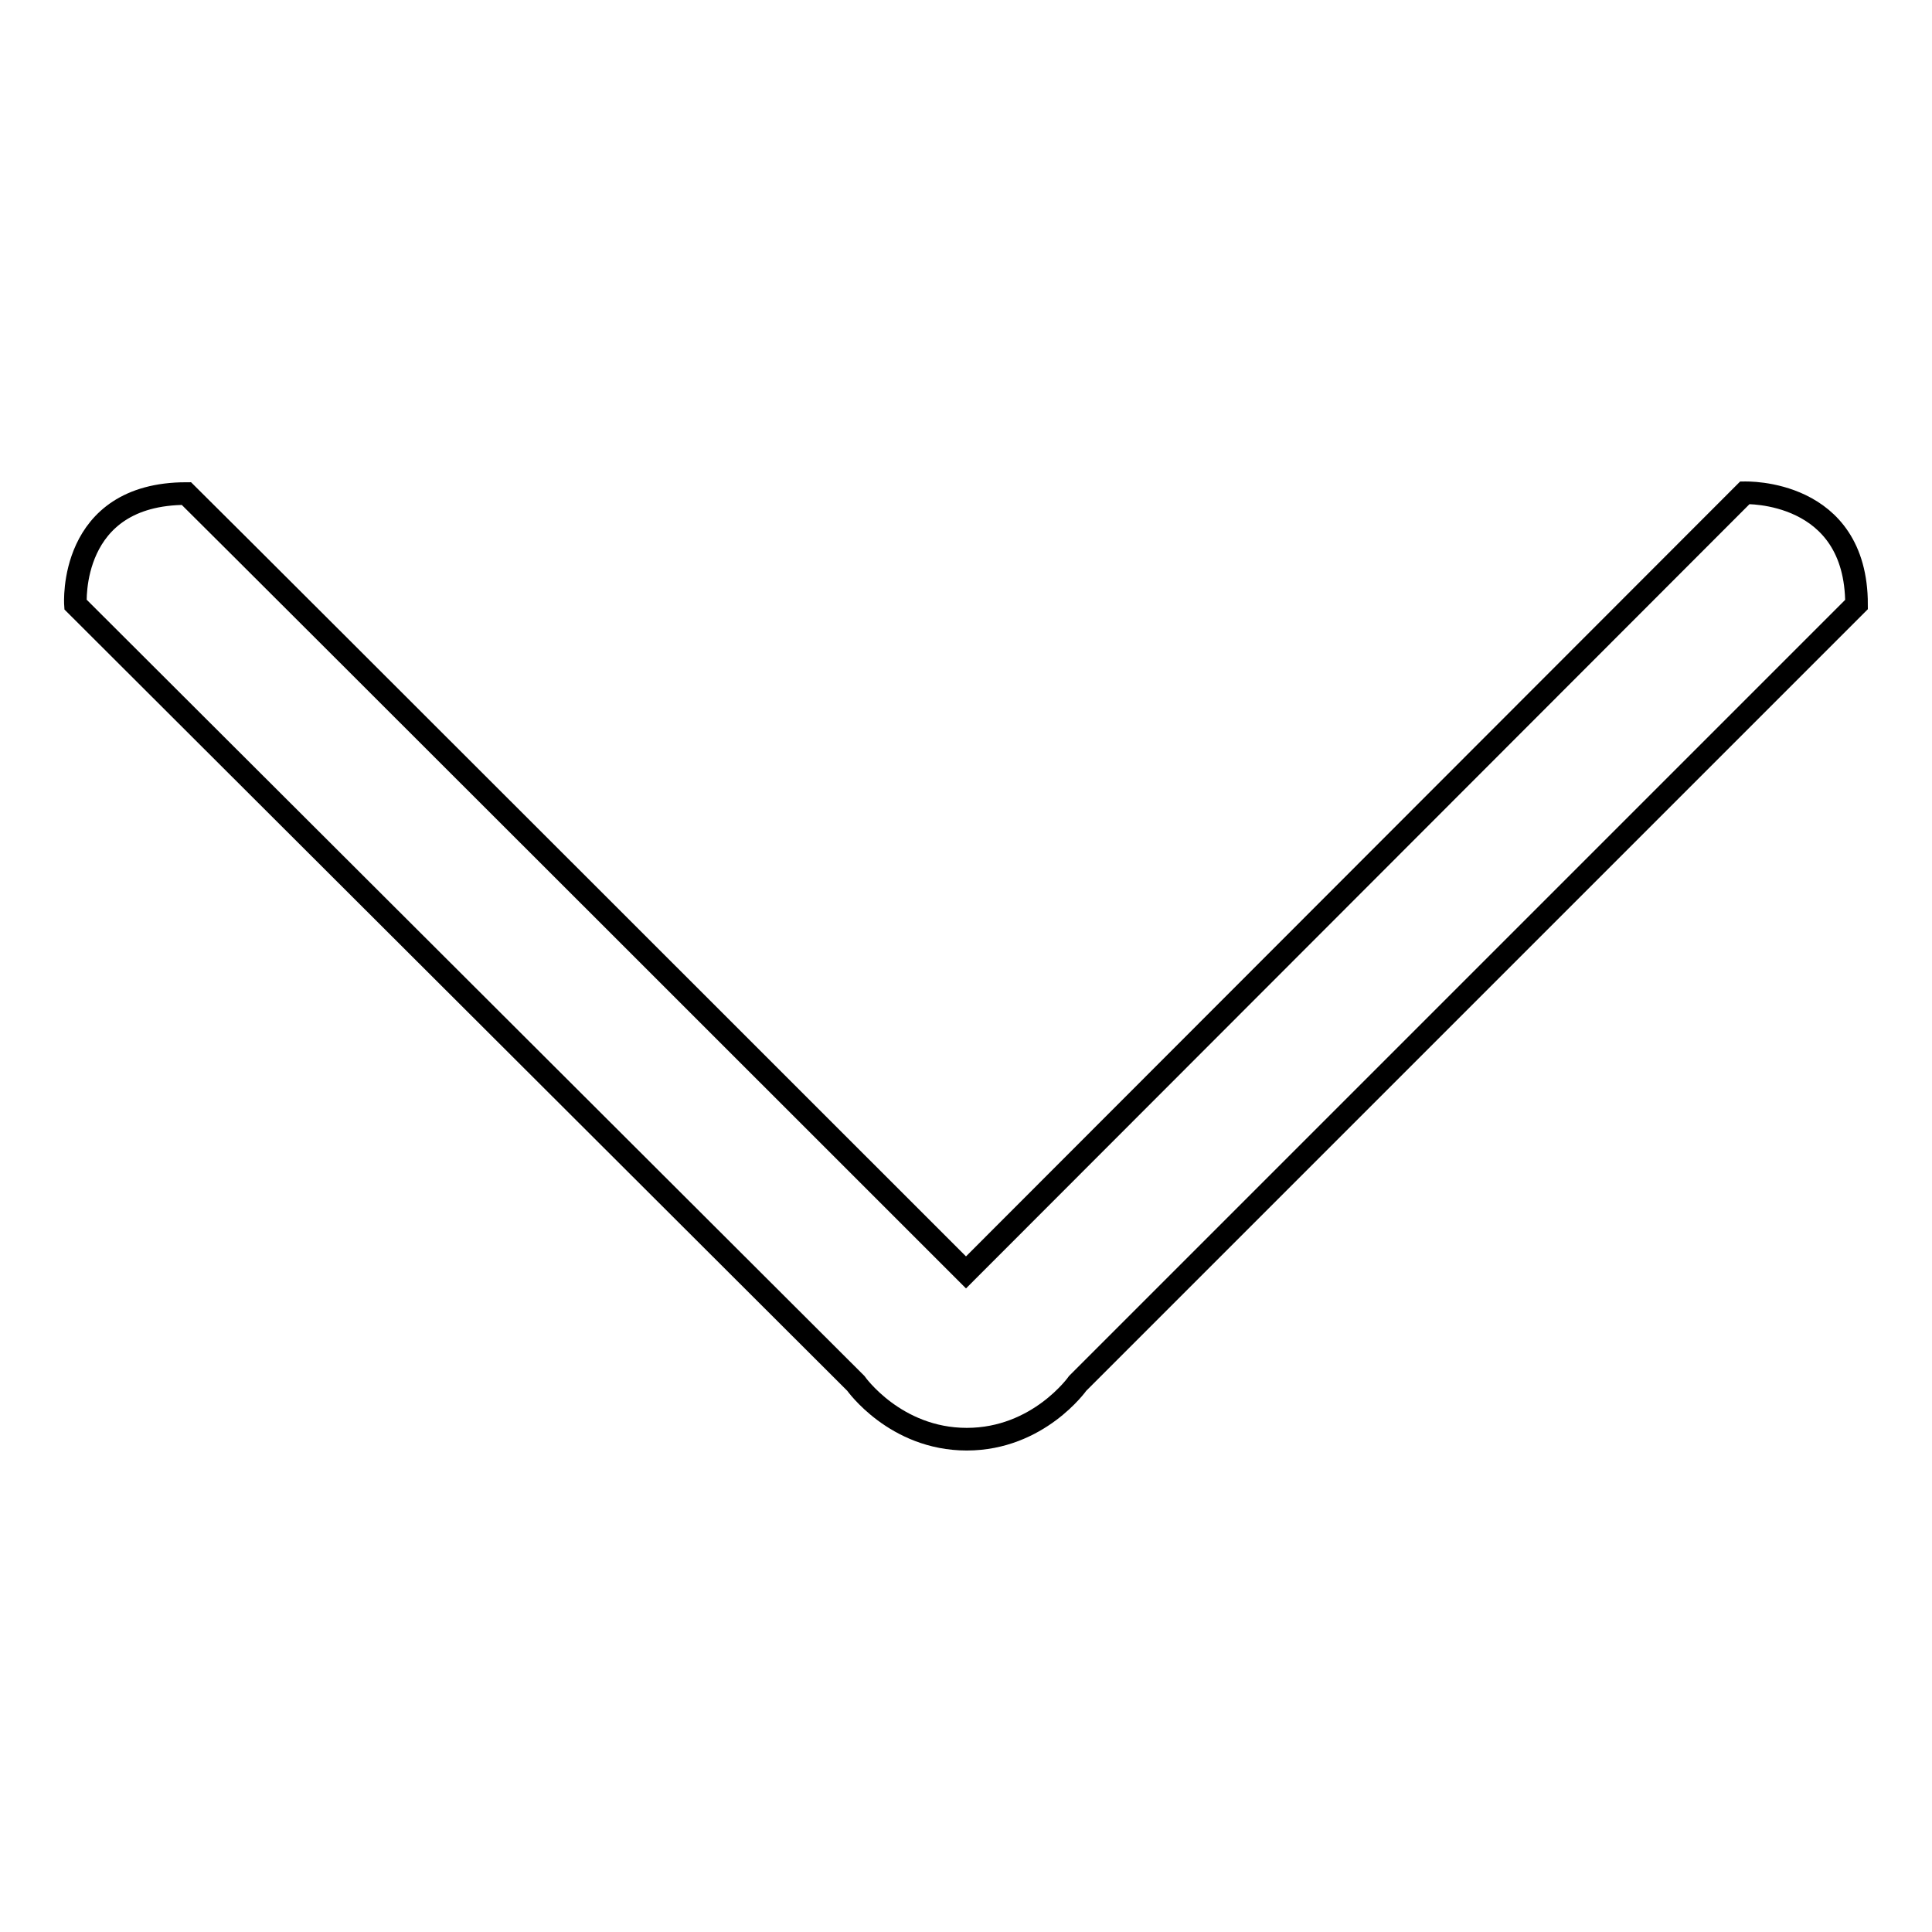 <?xml version="1.0" encoding="utf-8"?>
<!-- Svg Vector Icons : http://www.onlinewebfonts.com/icon -->
<!DOCTYPE svg PUBLIC "-//W3C//DTD SVG 1.1//EN" "http://www.w3.org/Graphics/SVG/1.1/DTD/svg11.dtd">
<svg version="1.1" xmlns="http://www.w3.org/2000/svg" xmlns:xlink="http://www.w3.org/1999/xlink" x="0px" y="0px" viewBox="0 0 256 256" enable-background="new 0 0 256 256" xml:space="preserve">
<g><g><path stroke-width="3" fill-opacity="0" stroke="#000000"  d="M246,80.1L142.8,183.3c0,0-5.2,7.4-14.7,7.4c-9.5,0-14.7-7.4-14.7-7.4L10,80.1c0,0-1-14.7,14.7-14.7C34.9,75.5,128,168.6,128,168.6L231.2,65.3C231.3,65.3,246,64.8,246,80.1z"/></g></g>
</svg>